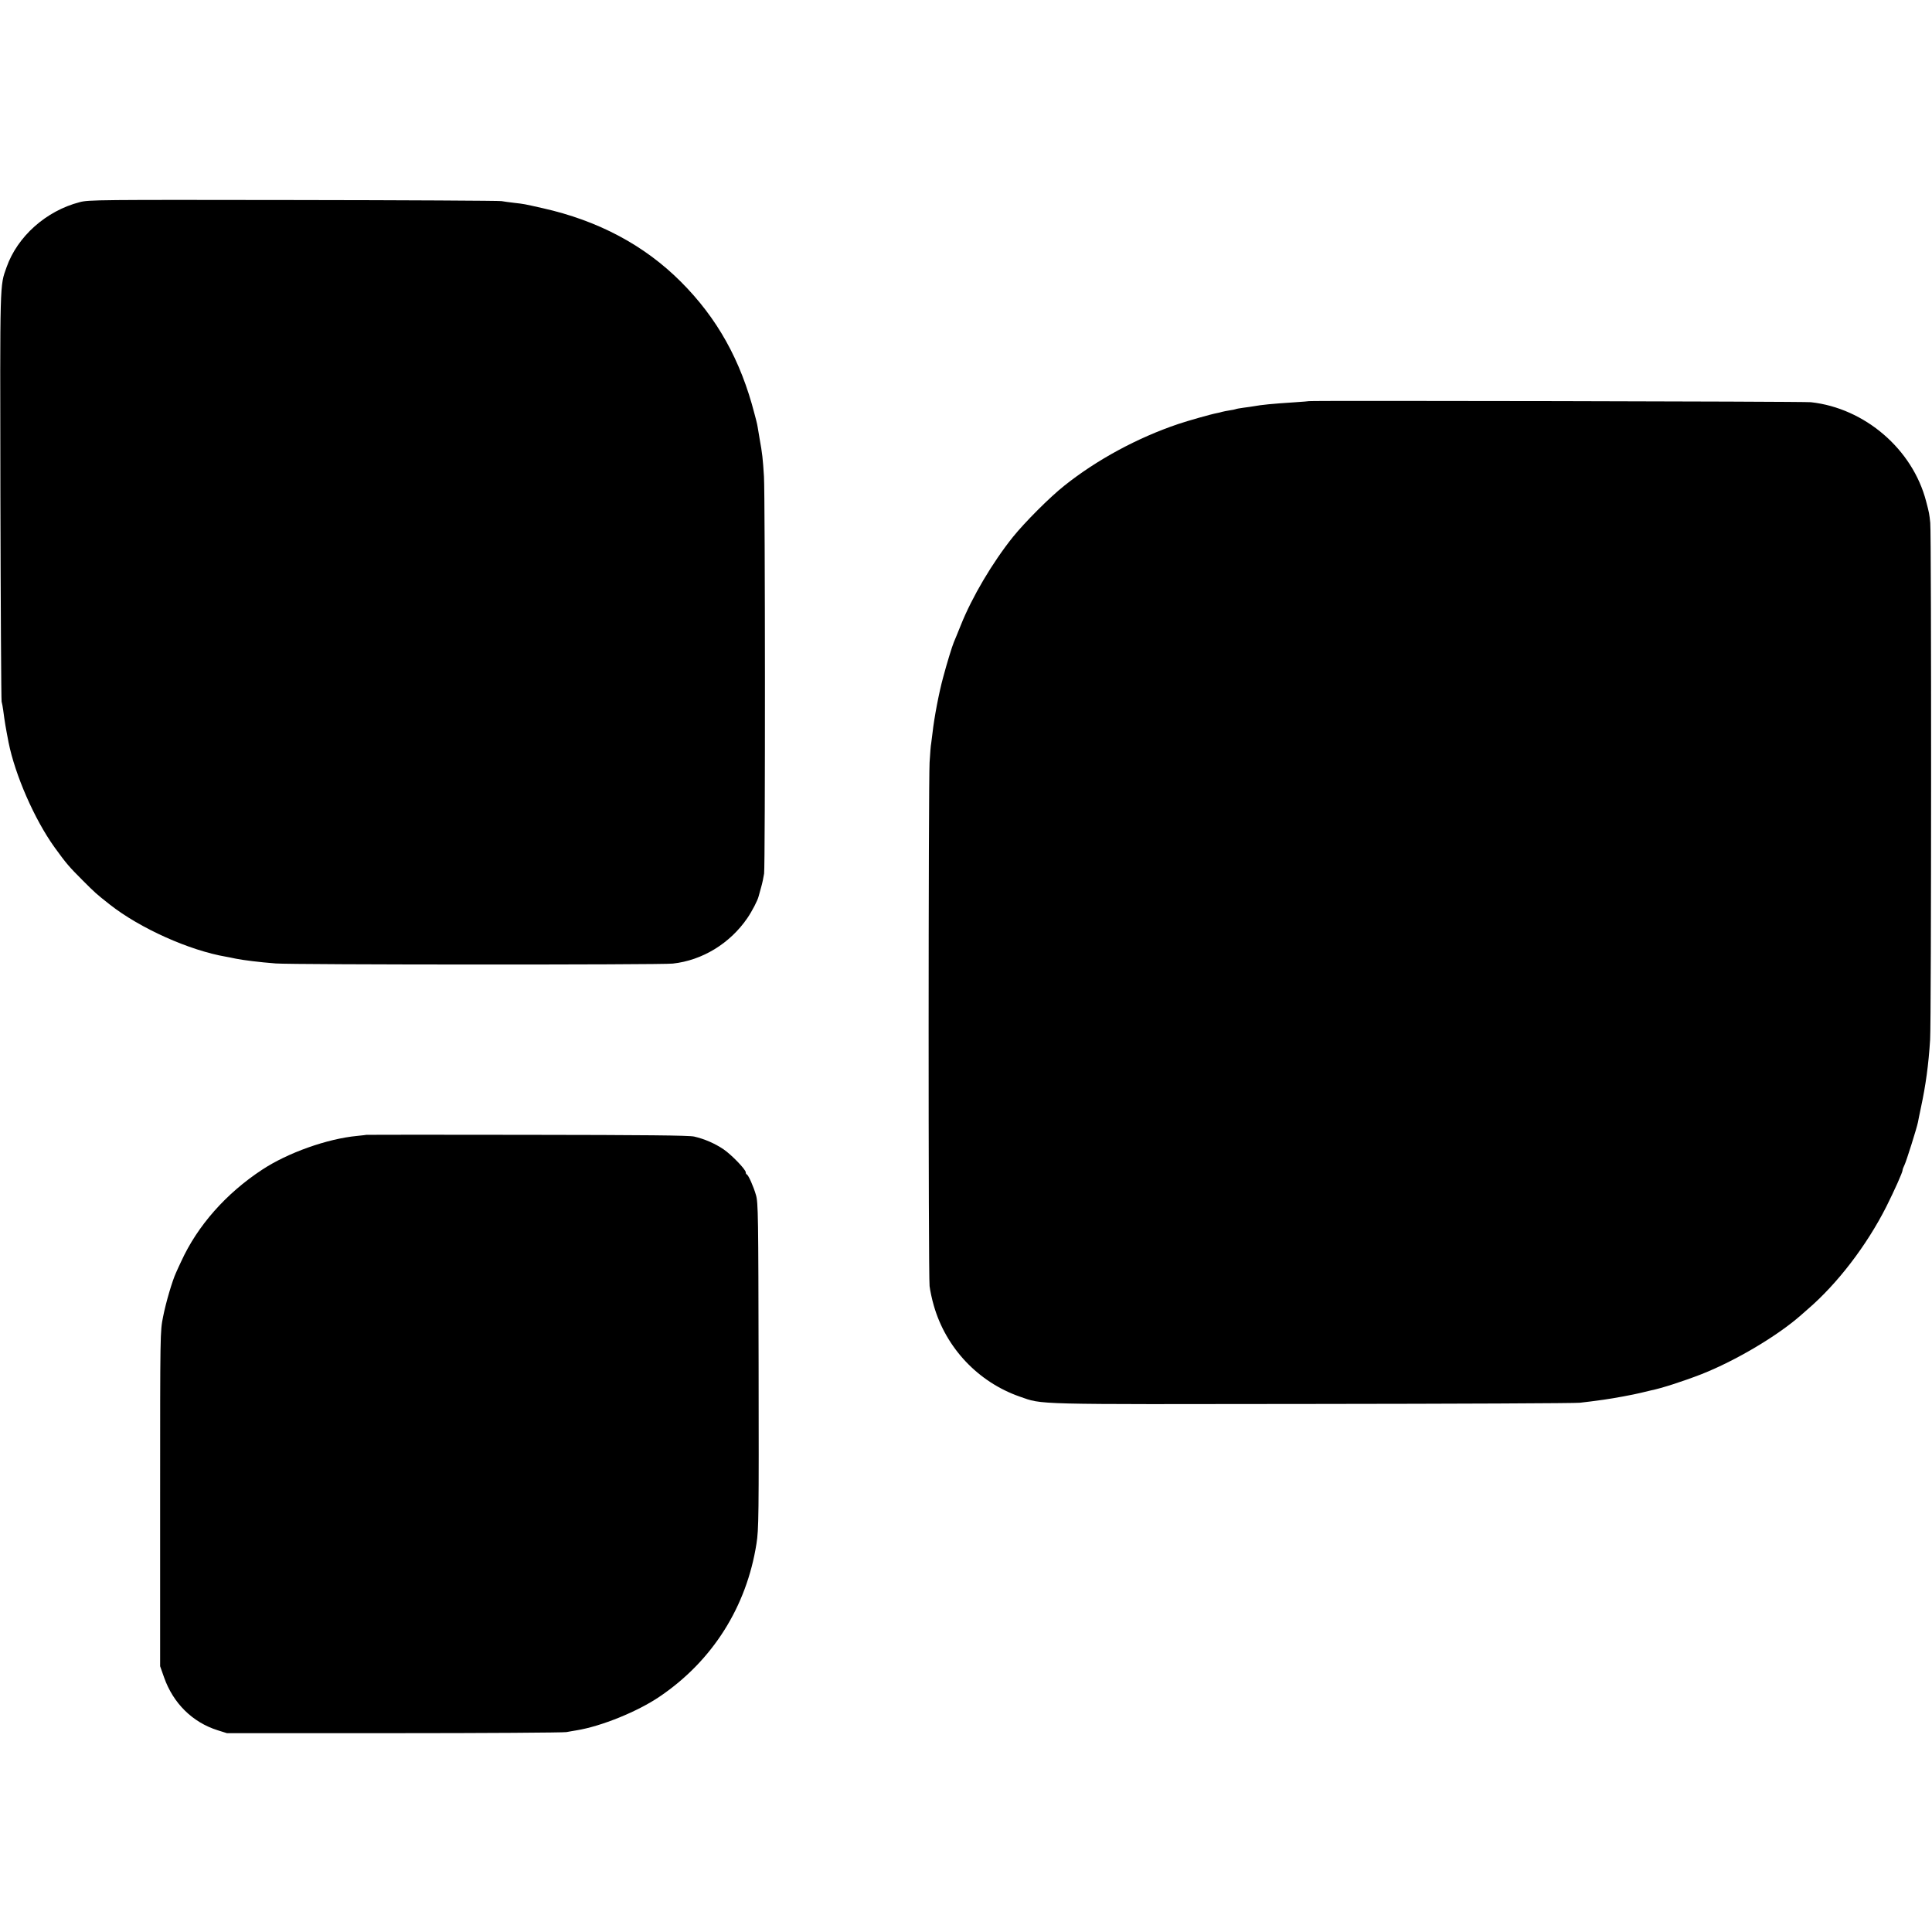 <?xml version="1.0" standalone="no"?>
<!DOCTYPE svg PUBLIC "-//W3C//DTD SVG 20010904//EN"
 "http://www.w3.org/TR/2001/REC-SVG-20010904/DTD/svg10.dtd">
<svg version="1.0" xmlns="http://www.w3.org/2000/svg"
 width="1443pt" height="1443pt" viewBox="0 0 1443 1443"
 preserveAspectRatio="xMidYMid meet">
<g transform="translate(0,1443) scale(0.1,-0.1)"
fill="#000000" stroke="none">
<path d="M595 12920 c-251 -65 -465 -256 -546 -486 -51 -144 -49 -81 -46
-1704 2 -833 6 -1526 9 -1540 4 -14 9 -43 12 -65 12 -91 18 -126 40 -240 49
-244 193 -574 343 -783 88 -122 111 -148 209 -246 95 -95 100 -100 204 -182
225 -177 594 -343 870 -390 14 -2 45 -9 70 -14 53 -11 180 -27 300 -36 120
-10 2880 -11 2965 -1 221 24 428 151 557 340 35 51 77 132 84 162 2 6 10 35
18 65 9 30 19 78 23 105 9 68 8 2820 -1 2965 -8 132 -13 177 -32 280 -1 8 -6
35 -10 60 -9 53 -7 48 -29 130 -103 400 -278 714 -550 986 -273 273 -617 456
-1031 549 -147 33 -136 31 -214 40 -36 4 -78 10 -95 13 -16 3 -716 7 -1555 8
-1448 2 -1529 2 -1595 -16z"/>
<path d="M9777 11434 c-1 -1 -51 -5 -112 -9 -169 -11 -238 -18 -306 -30 -9 -2
-40 -6 -70 -10 -30 -4 -57 -9 -60 -11 -4 -2 -24 -6 -45 -9 -22 -4 -47 -8 -56
-11 -9 -3 -26 -7 -37 -9 -44 -8 -220 -58 -291 -82 -305 -103 -608 -267 -850
-460 -109 -86 -296 -274 -384 -383 -153 -191 -306 -449 -390 -660 -21 -52 -44
-109 -52 -127 -13 -31 -51 -154 -80 -263 -31 -113 -67 -303 -79 -413 -4 -32
-8 -67 -10 -79 -3 -11 -8 -75 -12 -142 -9 -153 -10 -3830 0 -3912 4 -33 18
-100 32 -147 91 -316 332 -570 641 -678 177 -61 64 -58 2189 -55 1067 1 1965
5 1995 9 54 6 109 13 180 23 78 11 218 37 275 51 33 8 67 16 75 18 77 15 244
69 380 122 255 101 565 285 740 439 14 12 36 32 50 44 224 192 443 479 589
768 60 120 121 256 121 271 0 7 7 25 15 41 13 26 91 273 100 318 2 11 12 62
23 113 35 163 56 315 68 504 9 143 10 3773 1 3860 -7 67 -8 74 -31 161 -101
389 -458 696 -861 740 -54 6 -3741 13 -3748 8z"/>
<path d="M2737 5954 c-1 -1 -32 -4 -69 -8 -223 -21 -519 -126 -711 -253 -269
-177 -481 -417 -603 -683 -14 -30 -32 -68 -39 -85 -28 -60 -76 -223 -97 -330
-22 -110 -22 -110 -22 -1360 l0 -1250 30 -85 c68 -192 212 -334 399 -393 l70
-22 1245 0 c685 0 1265 4 1290 8 25 5 59 10 75 13 186 30 459 141 623 253 394
267 648 670 722 1141 17 107 18 203 16 1330 -2 1122 -3 1220 -20 1275 -18 63
-56 148 -68 153 -5 2 -8 9 -8 16 0 21 -105 130 -166 172 -64 43 -141 77 -219
95 -37 9 -373 12 -1248 13 -659 1 -1199 1 -1200 0z"/>
</g>
</svg>
